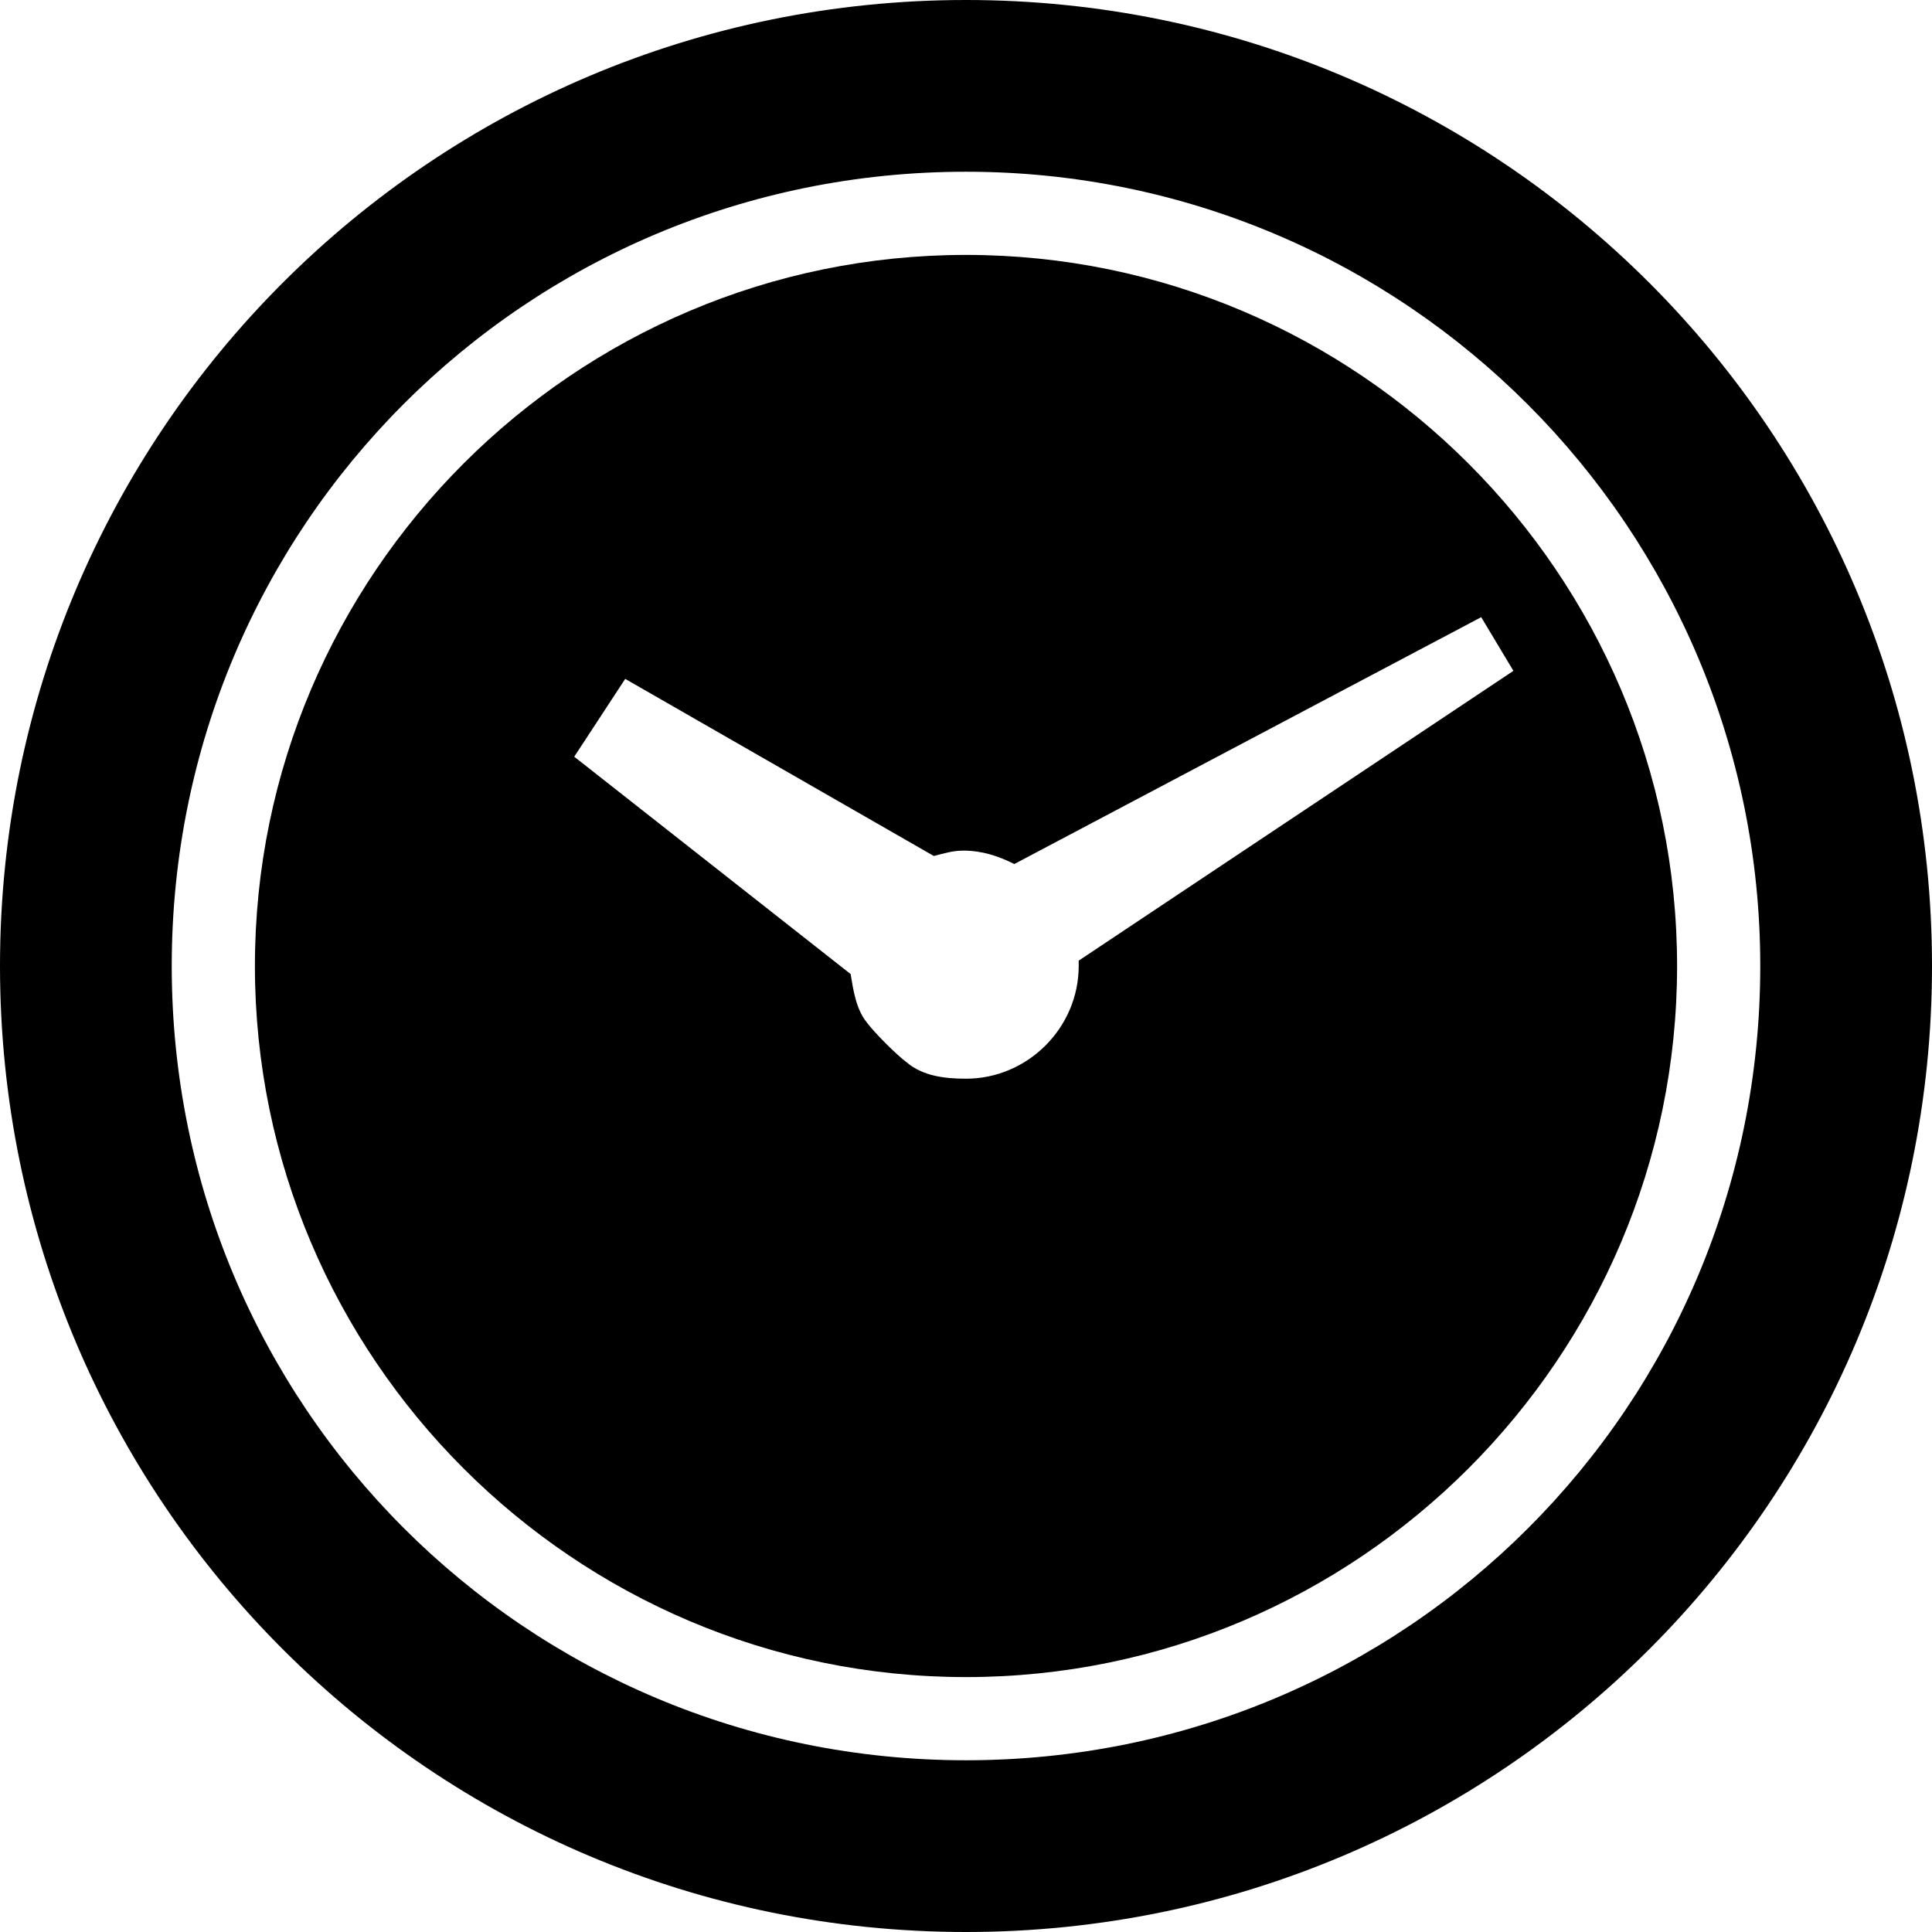 <?xml version="1.0" encoding="utf-8"?>
<!-- Generator: Adobe Illustrator 23.0.3, SVG Export Plug-In . SVG Version: 6.00 Build 0)  -->
<svg version="1.1" id="Layer_1" xmlns="http://www.w3.org/2000/svg" xmlns:xlink="http://www.w3.org/1999/xlink" x="0px" y="0px"
	 width="72px" height="72px" viewBox="0 0 72 72" enable-background="new 0 0 72 72" xml:space="preserve">
<g>
	<path d="M36,9.5C21.4,9.5,9.5,21.4,9.5,36S21.4,62.5,36,62.5S62.5,50.6,62.5,36S50.6,9.5,36,9.5z M40.2,36c0,2.3-1.9,4.2-4.2,4.2
		c-0.8,0-1.6-0.1-2.2-0.6c-0.4-0.3-1.2-1.1-1.5-1.5c-0.4-0.5-0.5-1.2-0.6-1.8l-10.3-8.1l1.9-2.9l11.5,6.6c0.4-0.1,0.7-0.2,1.1-0.2
		c0.7,0,1.3,0.2,1.9,0.5L55.2,23l1.2,2L40.2,35.8C40.2,35.9,40.2,35.9,40.2,36z"/>
	<path d="M36,0C16.1,0,0,16.1,0,36c0,19.9,16.1,36,36,36c19.9,0,36-16.1,36-36C72,16.1,55.9,0,36,0z M36,65.6
		C19.6,65.6,6.4,52.4,6.4,36C6.4,19.6,19.6,6.4,36,6.4c16.4,0,29.6,13.3,29.6,29.6C65.6,52.4,52.4,65.6,36,65.6z"/>
</g>
</svg>
